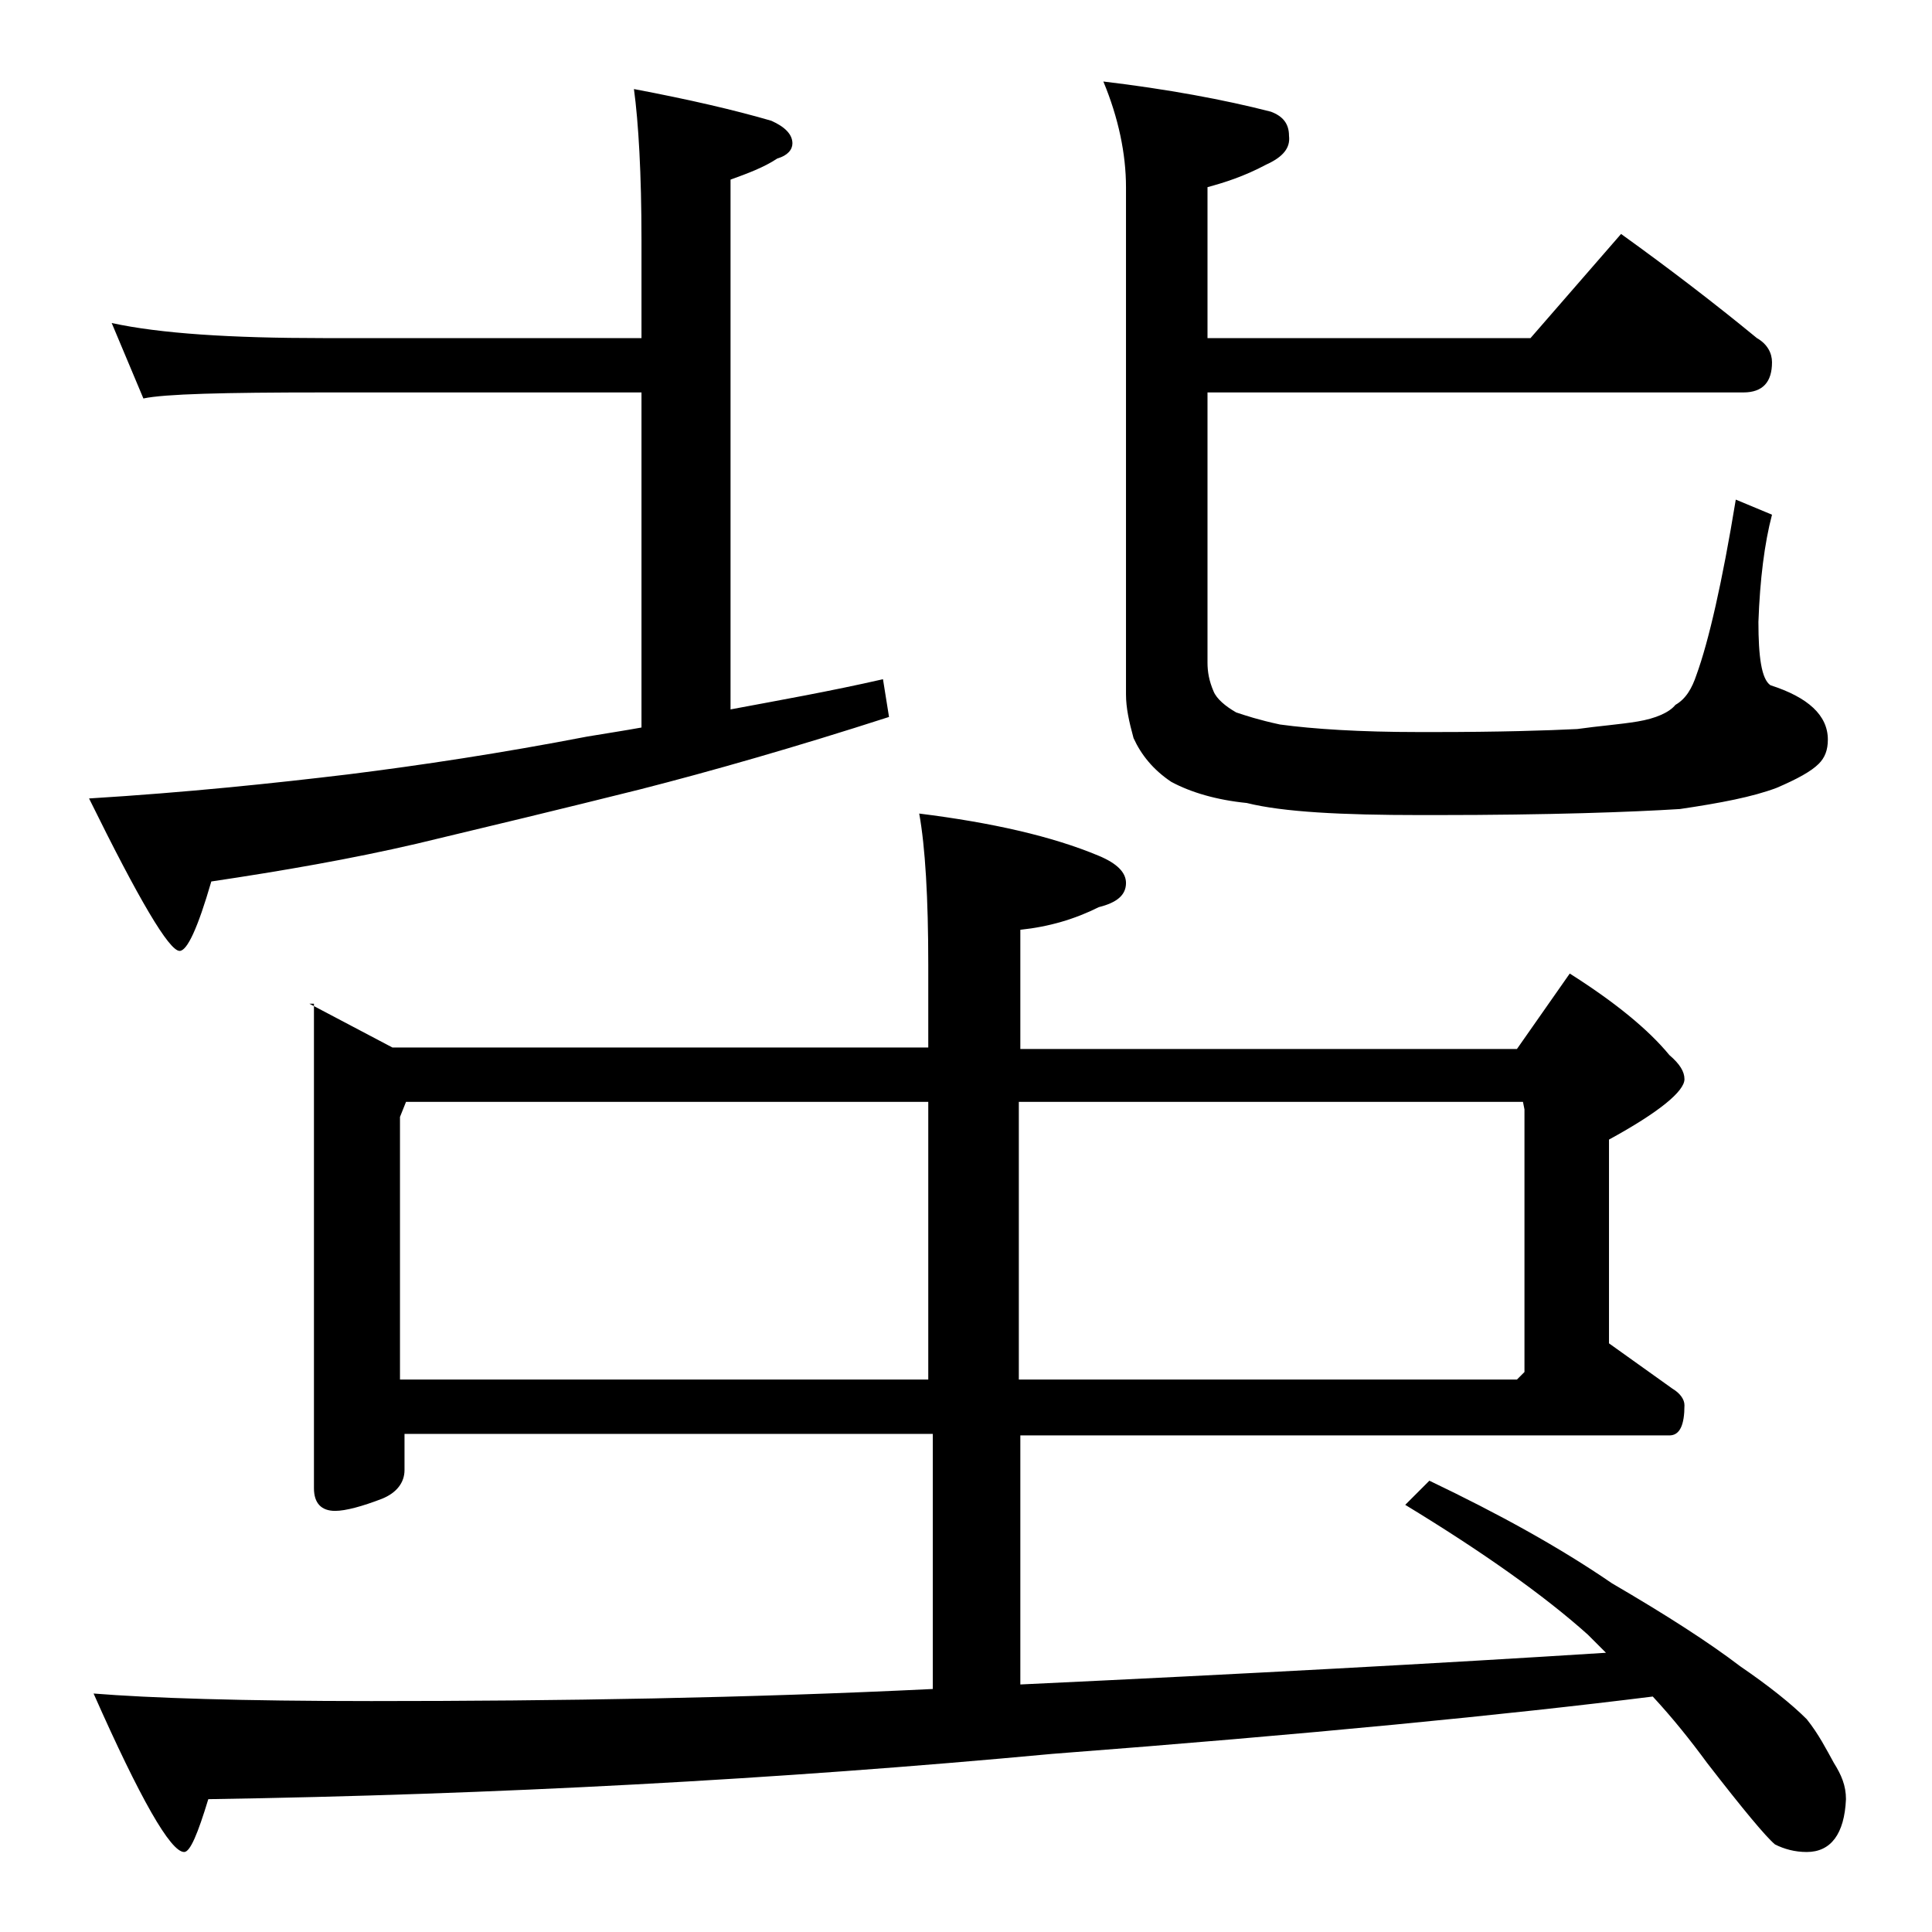 <?xml version="1.0" encoding="utf-8"?>
<!-- Generator: Adobe Illustrator 18.0.0, SVG Export Plug-In . SVG Version: 6.00 Build 0)  -->
<!DOCTYPE svg PUBLIC "-//W3C//DTD SVG 1.1//EN" "http://www.w3.org/Graphics/SVG/1.1/DTD/svg11.dtd">
<svg version="1.1" id="Layer_1" xmlns="http://www.w3.org/2000/svg" xmlns:xlink="http://www.w3.org/1999/xlink" x="0px" y="0px"
	 viewBox="0 0 128 128" enable-background="new 0 0 128 128" xml:space="preserve">
<path d="M7.4,21.4c3.2,0.7,7.9,1,14,1h21.1v-6.5c0-4.4-0.2-7.8-0.5-10c3.7,0.7,6.7,1.4,9.1,2.1c0.9,0.4,1.4,0.9,1.4,1.5
	c0,0.4-0.3,0.8-1,1c-0.9,0.6-2,1-3.1,1.4V47c3.2-0.6,6.6-1.2,10.1-2l0.4,2.5c-6.2,2-11.8,3.6-16.5,4.8c-5.2,1.3-10.2,2.5-14.8,3.6
	c-4.3,1-8.9,1.8-13.6,2.5c-0.9,3.1-1.6,4.6-2.1,4.6c-0.7,0-2.7-3.4-6-10.1c6.5-0.4,12.2-1,17.2-1.6c4.8-0.6,10.1-1.4,15.8-2.5
	c1.2-0.2,2.5-0.4,3.6-0.6V26H21.4c-6.6,0-10.5,0.1-11.9,0.4L7.4,21.4z M20.5,66.5l5.5,2.9h35.5v-5.5c0-4.4-0.2-7.8-0.6-10
	c4.8,0.6,8.8,1.5,11.9,2.8c1.2,0.5,1.8,1.1,1.8,1.8c0,0.8-0.6,1.3-1.8,1.6c-1.6,0.8-3.3,1.3-5.2,1.5v7.9h32.9l3.5-5
	c3,1.9,5.2,3.7,6.6,5.4c0.7,0.6,1,1.1,1,1.6c0,0.8-1.7,2.2-5,4v13.5c1.4,1,2.8,2,4.2,3c0.5,0.3,0.8,0.7,0.8,1.1c0,1.3-0.3,2-1,2h-43
	v16.5c14.9-0.7,27.8-1.4,38.8-2.1c-0.5-0.5-0.9-0.9-1.2-1.2c-2.9-2.6-7-5.5-12.1-8.6l1.6-1.6c4.6,2.2,8.6,4.4,12.1,6.8
	c3.6,2.1,6.4,3.9,8.5,5.5c1.9,1.3,3.4,2.5,4.4,3.5c0.8,1,1.3,2,1.8,2.9c0.5,0.8,0.8,1.5,0.8,2.4c-0.1,2.3-1,3.5-2.6,3.5
	c-0.8,0-1.5-0.2-2.1-0.5c-0.6-0.5-2.1-2.3-4.5-5.4c-1.1-1.5-2.3-3-3.6-4.4c-9.6,1.2-22.8,2.5-39.8,3.8c-18.2,1.7-36.9,2.7-55.9,3
	c-0.7,2.3-1.2,3.5-1.6,3.5c-0.9,0-2.9-3.5-6-10.5c3.7,0.3,9.8,0.5,18.4,0.5c12.5,0,24.9-0.2,37.2-0.8V95h-35v2.4
	c0,0.8-0.5,1.5-1.5,1.9c-1.3,0.5-2.4,0.8-3.1,0.8c-0.9,0-1.4-0.5-1.4-1.5V66.5z M26.5,91.4h35V73H26.9l-0.4,1V91.4z M67.5,91.4h33
	l0.5-0.5V73.5l-0.1-0.5H67.5V91.4z M107.4,15.5c3.2,2.3,6.2,4.6,9,6.9c0.7,0.4,1,1,1,1.6c0,1.3-0.6,2-1.9,2H80v17.9
	c0,0.6,0.1,1.2,0.4,1.9c0.2,0.5,0.8,1,1.5,1.4c0.6,0.2,1.5,0.5,2.9,0.8c2.2,0.3,5.3,0.5,9.2,0.5h1c4.3,0,7.5-0.1,9.5-0.2
	c1.4-0.2,2.8-0.3,4-0.5c1.2-0.2,2.1-0.6,2.5-1.1c0.7-0.4,1.1-1.1,1.4-2c0.8-2.2,1.7-6.1,2.6-11.6l2.4,1c-0.5,1.9-0.8,4.3-0.9,7.1
	c0,2.3,0.2,3.8,0.8,4.2c2.5,0.8,3.8,2,3.8,3.6c0,0.7-0.2,1.2-0.6,1.6c-0.5,0.5-1.4,1-2.8,1.6c-1.6,0.6-3.7,1-6.4,1.4
	c-3.2,0.2-8.6,0.4-16.2,0.4h-1c-5.2,0-9.1-0.2-11.5-0.8c-2-0.2-3.7-0.7-5-1.4c-1.2-0.8-2-1.8-2.5-2.9c-0.3-1.1-0.5-2-0.5-2.9V12.4
	c0-2.2-0.5-4.6-1.5-7c4.2,0.5,8,1.2,11.1,2C85,7.7,85.4,8.2,85.4,9c0.1,0.8-0.4,1.4-1.5,1.9c-1.5,0.8-2.8,1.2-3.9,1.5v10h21.4
	L107.4,15.5z"/>
</svg>
